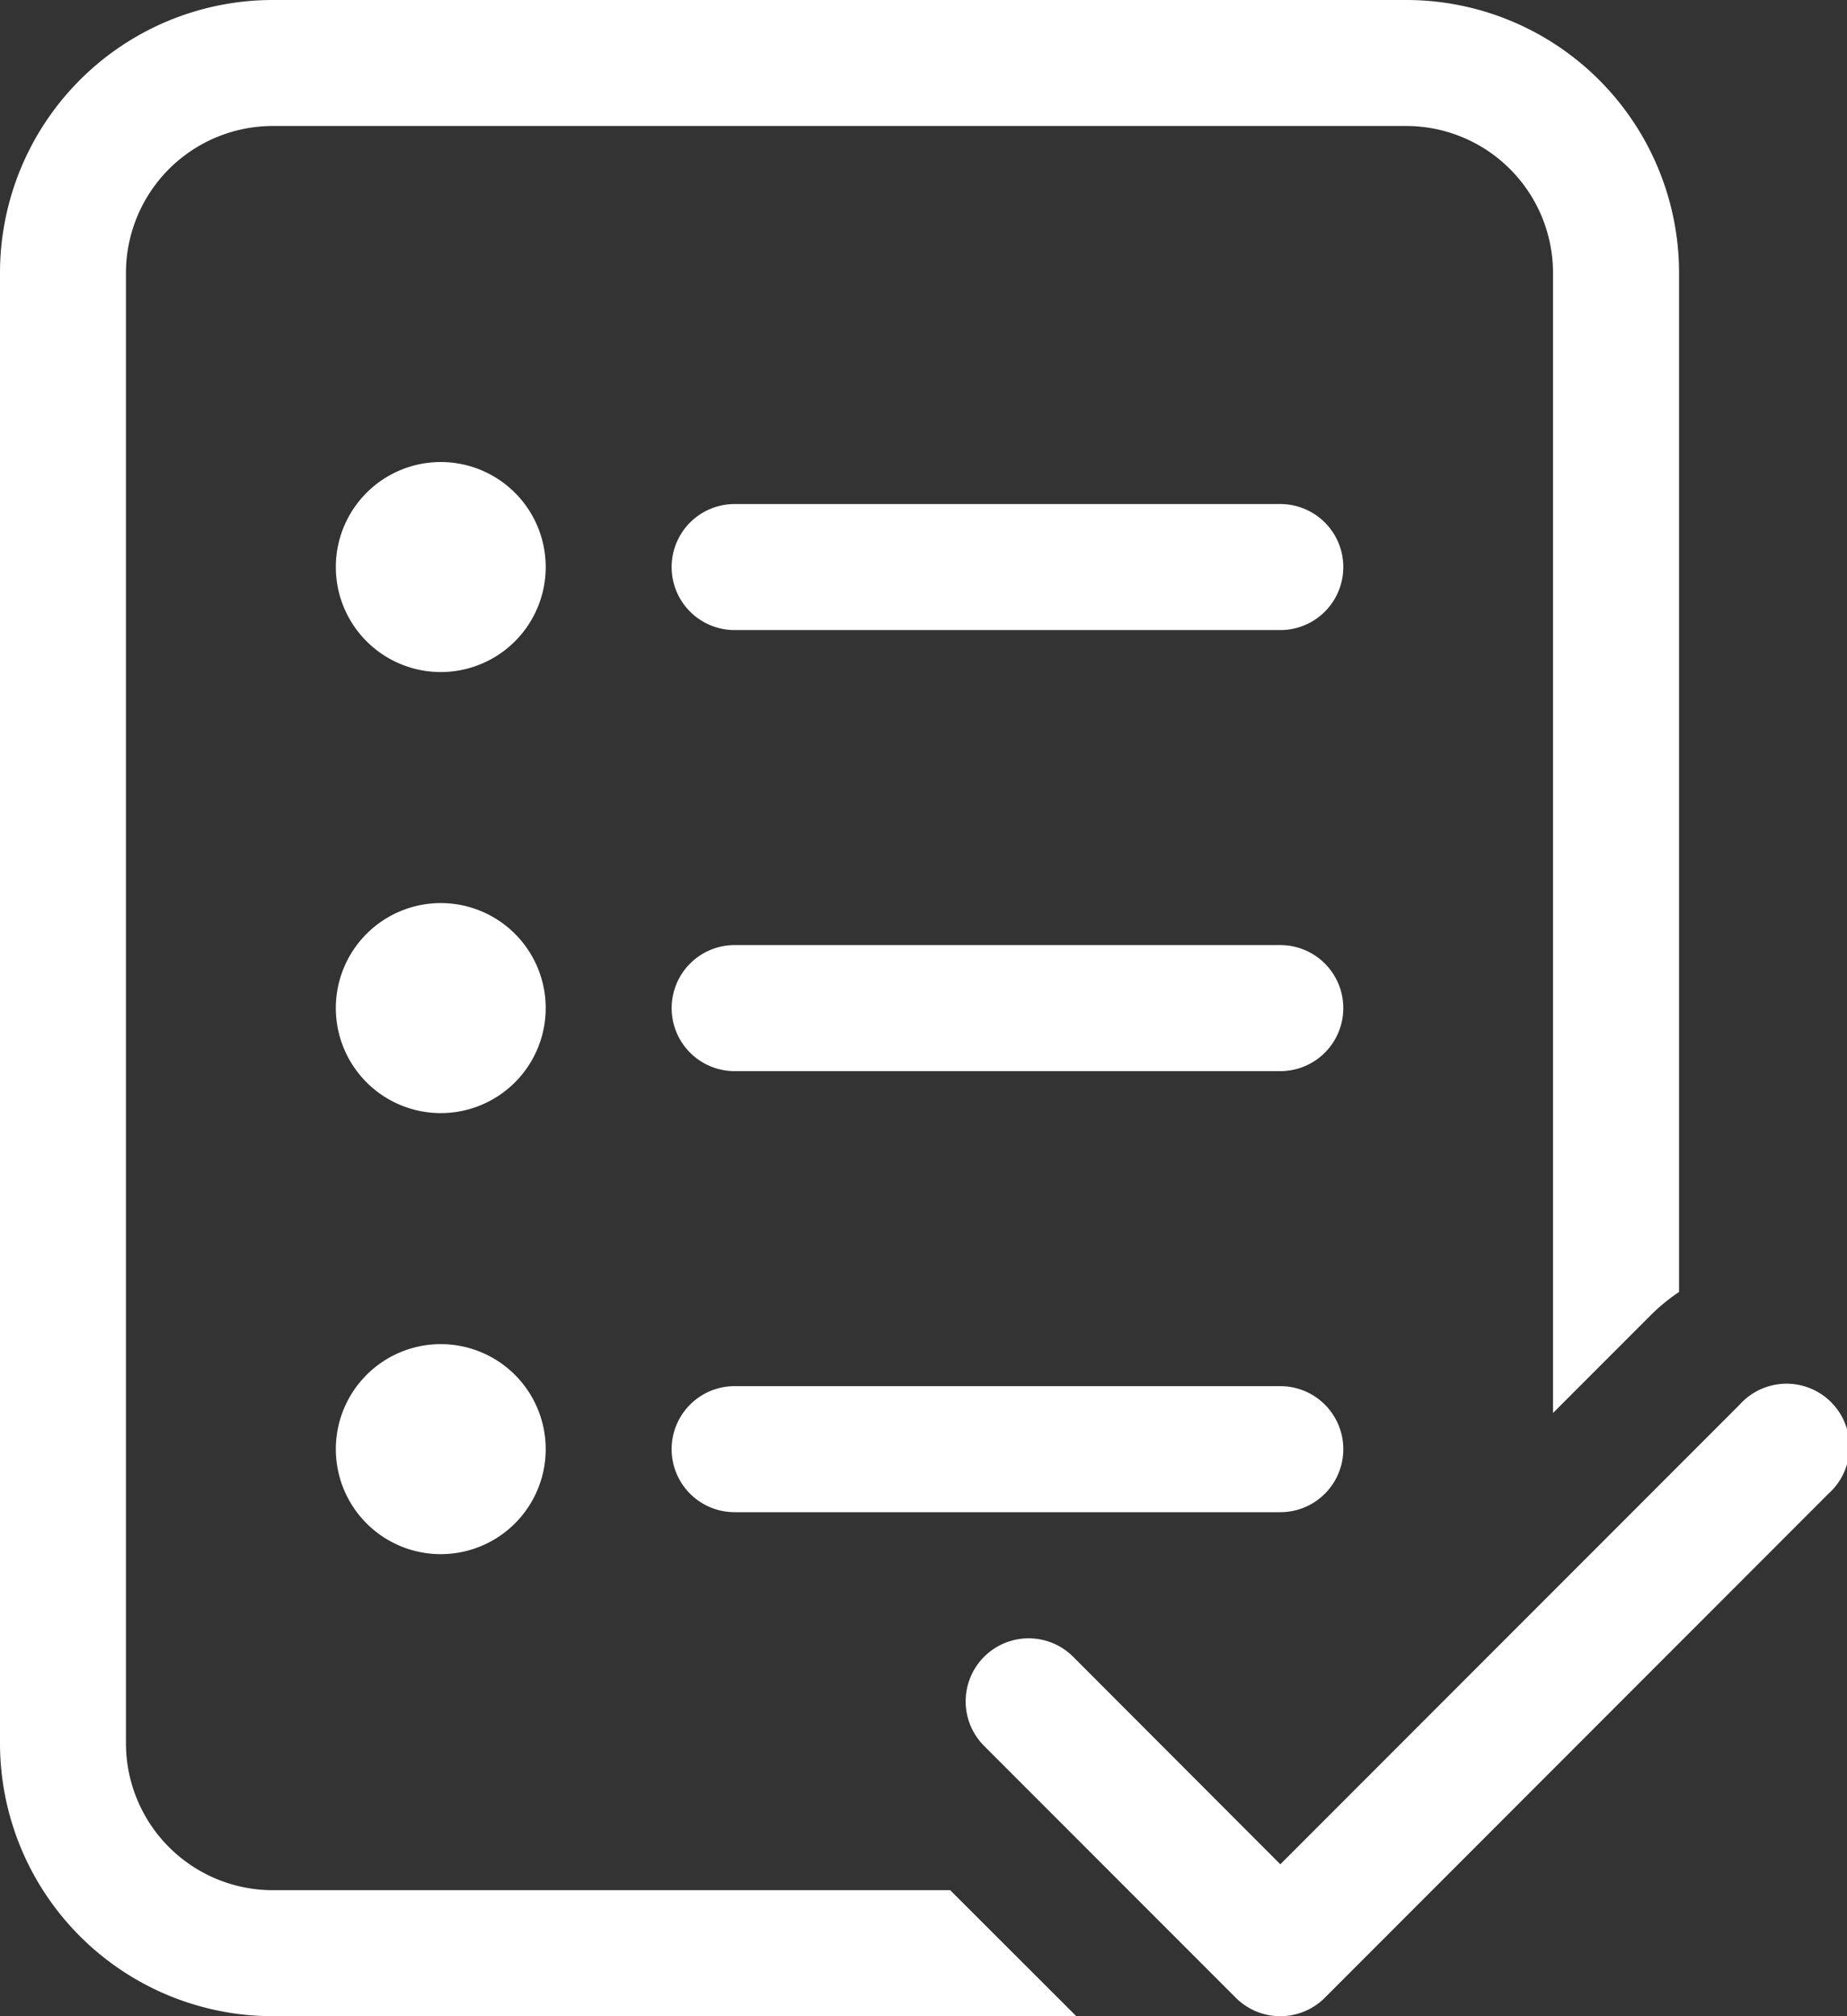 <svg xmlns="http://www.w3.org/2000/svg" width="39.813" height="43.433" viewBox="0 0 39.813 43.433">
  <rect x="0" y="0" width="39.813" height="43.433" fill="#333333" stroke="none"/>
  <g id="tasks-app-svgrepo-com" transform="translate(-4 -2)">
    <path id="Path_1647" data-name="Path 1647" d="M4,7.881A5.881,5.881,0,0,1,9.881,2H34.312a5.882,5.882,0,0,1,5.881,5.881V29.831a4.079,4.079,0,0,0-.617.507l-2.1,2.1V7.881a3.167,3.167,0,0,0-3.167-3.167H9.881A3.167,3.167,0,0,0,6.715,7.881V39.551a3.167,3.167,0,0,0,3.167,3.167h14.6L27.2,45.432H9.881A5.882,5.882,0,0,1,4,39.551Z" fill="#fff"/>
    <path id="Path_1648" data-name="Path 1648" d="M12.524,9.762A2.262,2.262,0,1,1,10.262,7.5,2.262,2.262,0,0,1,12.524,9.762Z" transform="translate(3.239 4.453)" fill="#fff"/>
    <path id="Path_1649" data-name="Path 1649" d="M10.262,17.274A2.262,2.262,0,1,0,8,15.012,2.262,2.262,0,0,0,10.262,17.274Z" transform="translate(3.239 8.704)" fill="#fff"/>
    <path id="Path_1650" data-name="Path 1650" d="M10.262,22.524A2.262,2.262,0,1,0,8,20.262,2.262,2.262,0,0,0,10.262,22.524Z" transform="translate(3.239 12.955)" fill="#fff"/>
    <path id="Path_1651" data-name="Path 1651" d="M13.357,8a1.357,1.357,0,0,0,0,2.715H25.12A1.357,1.357,0,1,0,25.12,8Z" transform="translate(6.478 4.858)" fill="#fff"/>
    <path id="Path_1652" data-name="Path 1652" d="M12,14.607a1.357,1.357,0,0,1,1.357-1.357H25.12a1.357,1.357,0,1,1,0,2.715H13.357A1.357,1.357,0,0,1,12,14.607Z" transform="translate(6.478 9.109)" fill="#fff"/>
    <path id="Path_1653" data-name="Path 1653" d="M13.357,18.5a1.357,1.357,0,0,0,0,2.715H25.12a1.357,1.357,0,1,0,0-2.715Z" transform="translate(6.478 13.36)" fill="#fff"/>
    <path id="Path_1654" data-name="Path 1654" d="M34.1,20.817,23.244,31.675a1.357,1.357,0,0,1-1.919,0L15.9,26.25a1.357,1.357,0,0,1,1.92-1.92L22.285,28.8l9.9-9.9A1.357,1.357,0,1,1,34.1,20.817Z" transform="translate(9.313 13.36)" fill="#fff"/>
  </g>
</svg>
